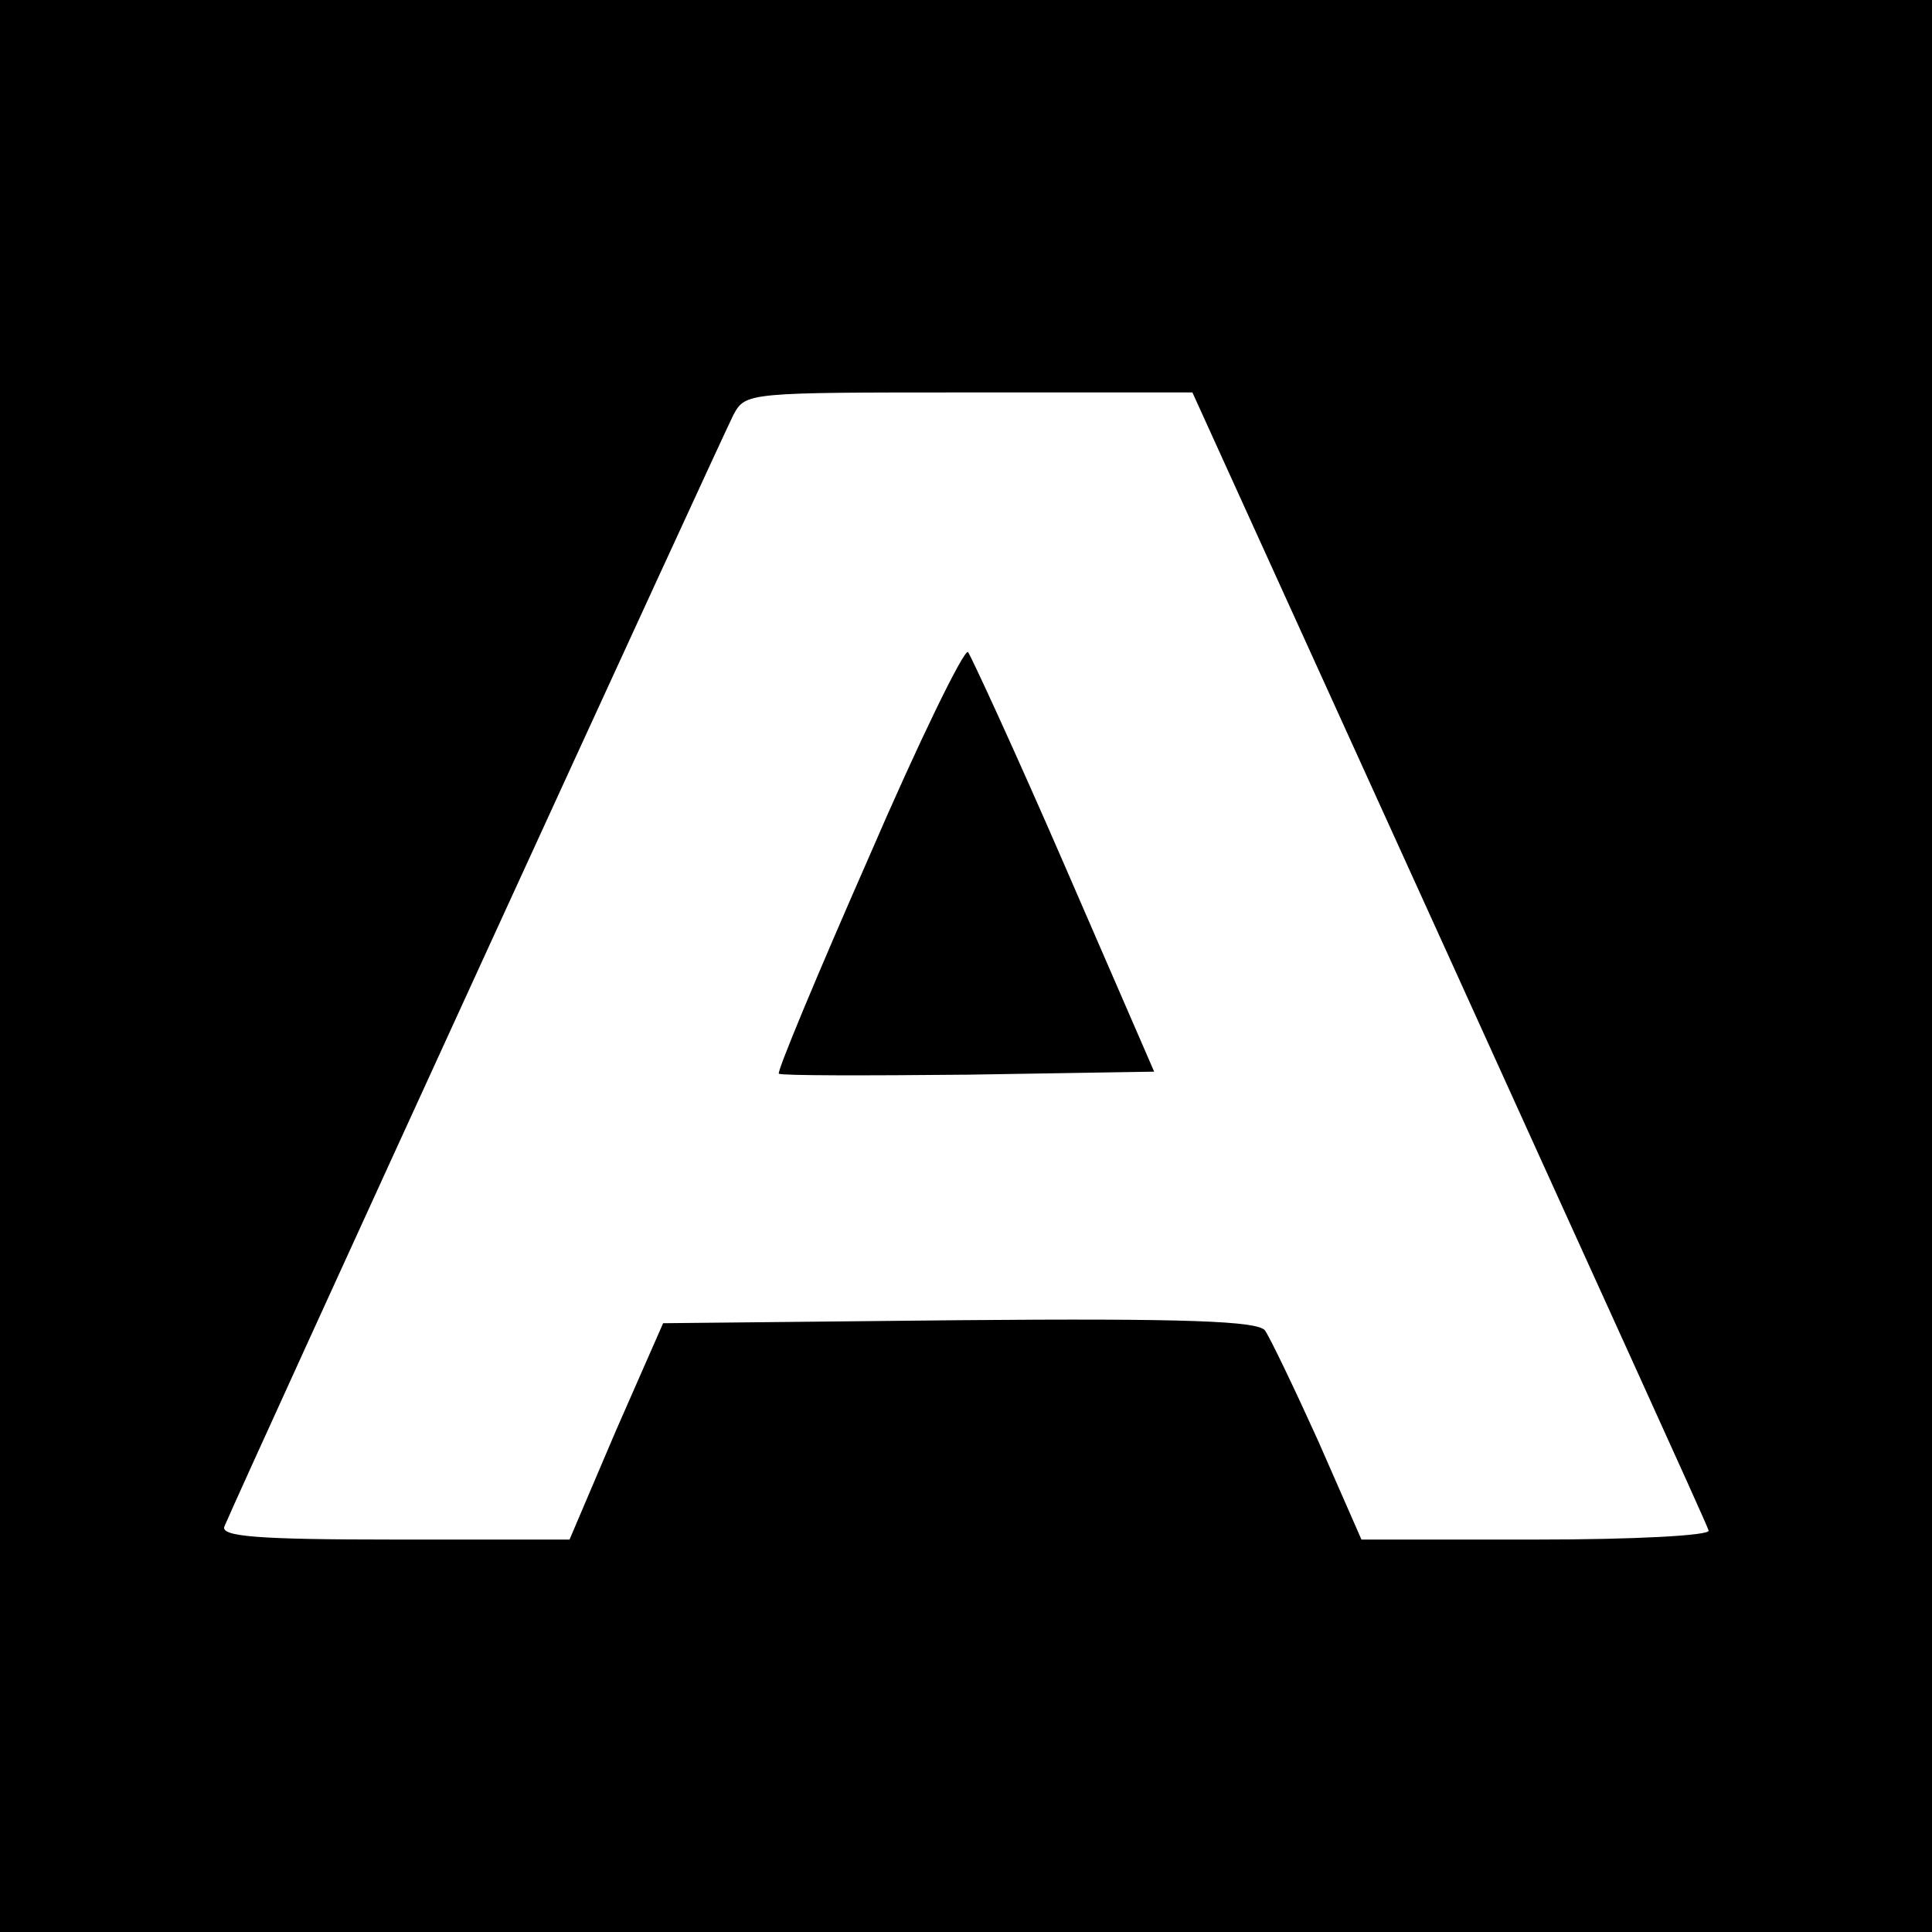 <?xml version="1.0" standalone="no"?>
<!DOCTYPE svg PUBLIC "-//W3C//DTD SVG 20010904//EN"
 "http://www.w3.org/TR/2001/REC-SVG-20010904/DTD/svg10.dtd">
<svg version="1.0" xmlns="http://www.w3.org/2000/svg"
 width="192pt" height="192pt" viewBox="0 0 192 192"
 preserveAspectRatio="xMidYMid meet">
<g transform="translate(0,192) scale(0.1,-0.1)"
fill="#000000" stroke="none">
<path d="M0 960 l0 -960 960 0 960 0 0 960 0 960 -960 0 -960 0 0 -960z m1440
9 c140 -309 257 -565 258 -570 2 -5 -74 -9 -171 -9 l-174 0 -43 98 c-24 53
-48 103 -53 110 -8 9 -76 12 -304 10 l-294 -3 -47 -107 -46 -108 -174 0 c-136
0 -173 3 -169 13 18 43 496 1086 506 1105 12 22 14 22 234 22 l222 0 255 -561z"/>
<path d="M863 1067 c-51 -116 -91 -212 -89 -214 2 -2 86 -2 188 -1 l185 3 -89
205 c-49 113 -93 208 -96 212 -4 3 -49 -89 -99 -205z"/>
</g>
</svg>
